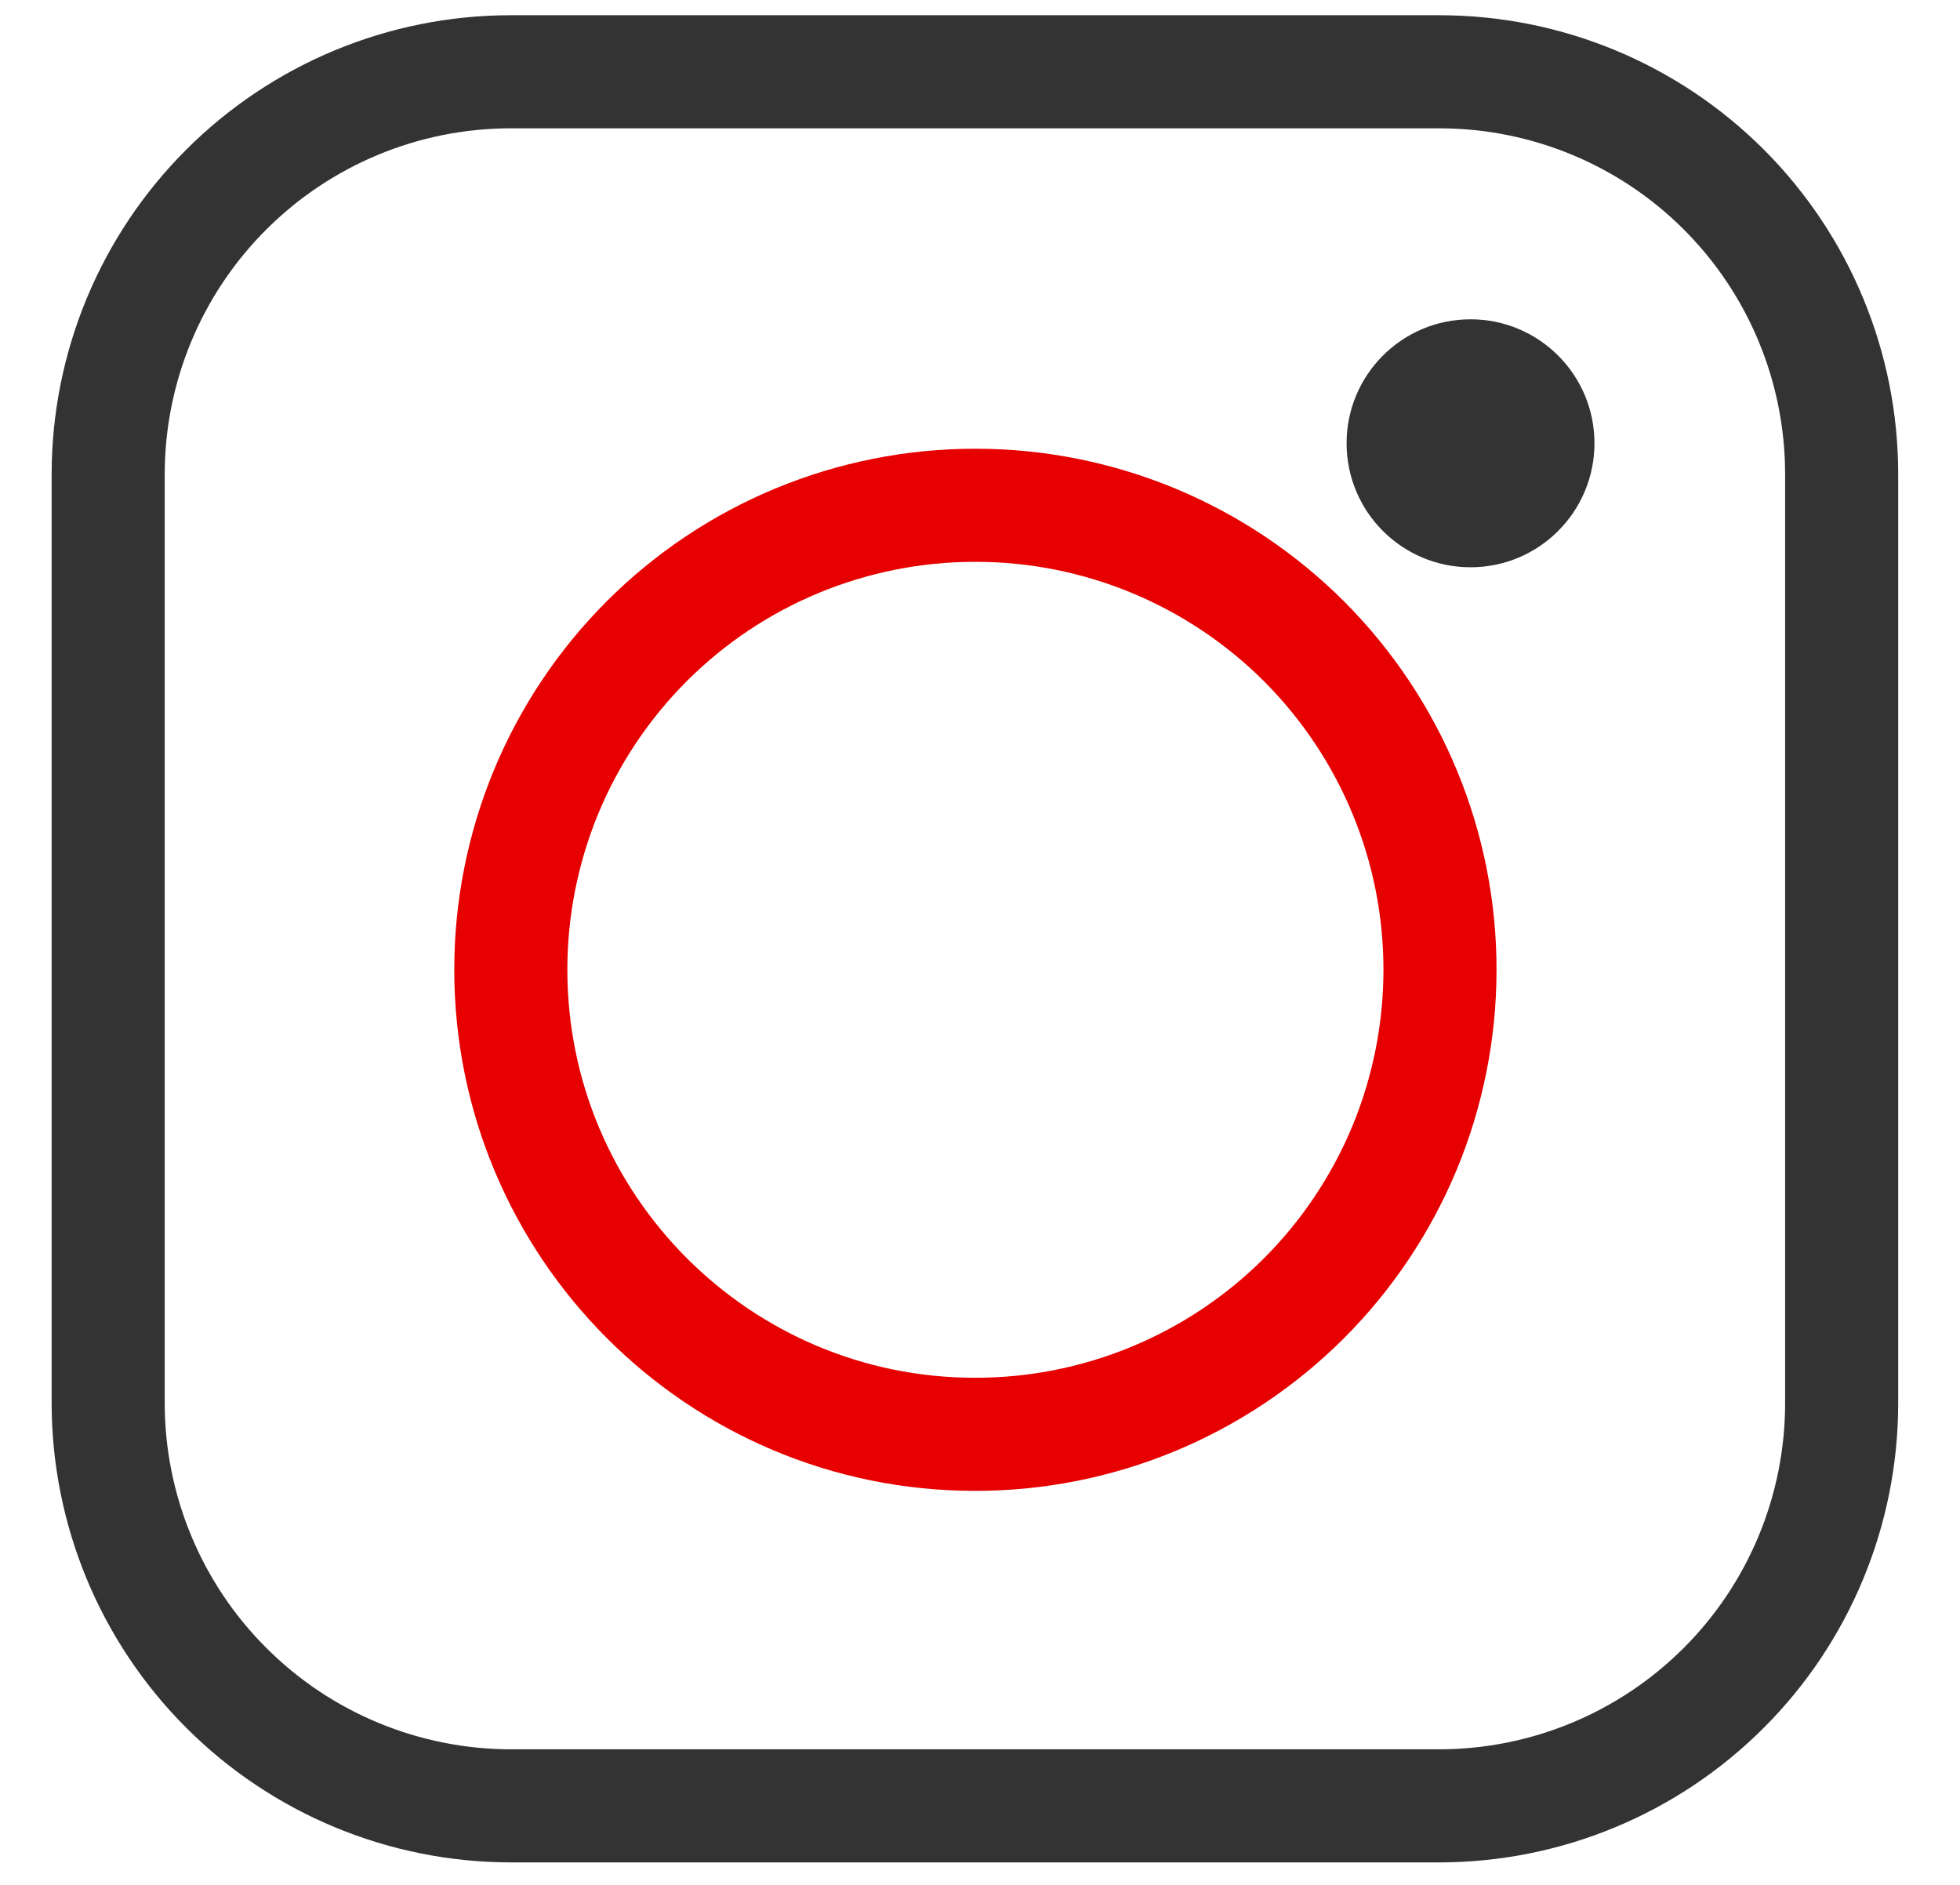 <svg width="26" height="25" viewBox="0 0 26 25" fill="none" xmlns="http://www.w3.org/2000/svg">
<path d="M19.098 0.952H6.771C5.356 0.953 4 1.516 2.999 2.517C1.999 3.517 1.436 4.873 1.435 6.288L1.435 18.61C1.436 20.026 1.998 21.383 2.999 22.384C3.999 23.386 5.356 23.949 6.771 23.952H19.093C20.509 23.951 21.865 23.388 22.866 22.387C23.867 21.387 24.429 20.03 24.43 18.615V6.288C24.43 4.874 23.869 3.517 22.869 2.516C21.869 1.515 20.512 0.953 19.098 0.952V0.952Z" stroke="#333333" stroke-width="1.5" stroke-miterlimit="10"/>
<path d="M12.934 6.702C12.126 6.701 11.325 6.861 10.577 7.17C9.83 7.479 9.151 7.933 8.579 8.505C8.007 9.077 7.554 9.756 7.244 10.503C6.935 11.251 6.776 12.052 6.776 12.86C6.776 16.261 9.534 19.024 12.934 19.024C13.744 19.025 14.545 18.866 15.293 18.557C16.041 18.248 16.72 17.795 17.293 17.224C17.866 16.652 18.32 15.974 18.631 15.227C18.941 14.479 19.101 13.678 19.102 12.869C19.103 12.06 18.945 11.259 18.636 10.511C18.327 9.763 17.874 9.084 17.303 8.511C16.731 7.938 16.052 7.484 15.305 7.173C14.558 6.863 13.757 6.702 12.948 6.702H12.934Z" stroke="#E60000" stroke-width="1.5" stroke-miterlimit="10"/>
<path d="M19.507 7.524C20.415 7.524 21.151 6.788 21.151 5.879C21.151 4.971 20.415 4.235 19.507 4.235C18.599 4.235 17.863 4.971 17.863 5.879C17.863 6.788 18.599 7.524 19.507 7.524Z" fill="#333333"/>
</svg>
